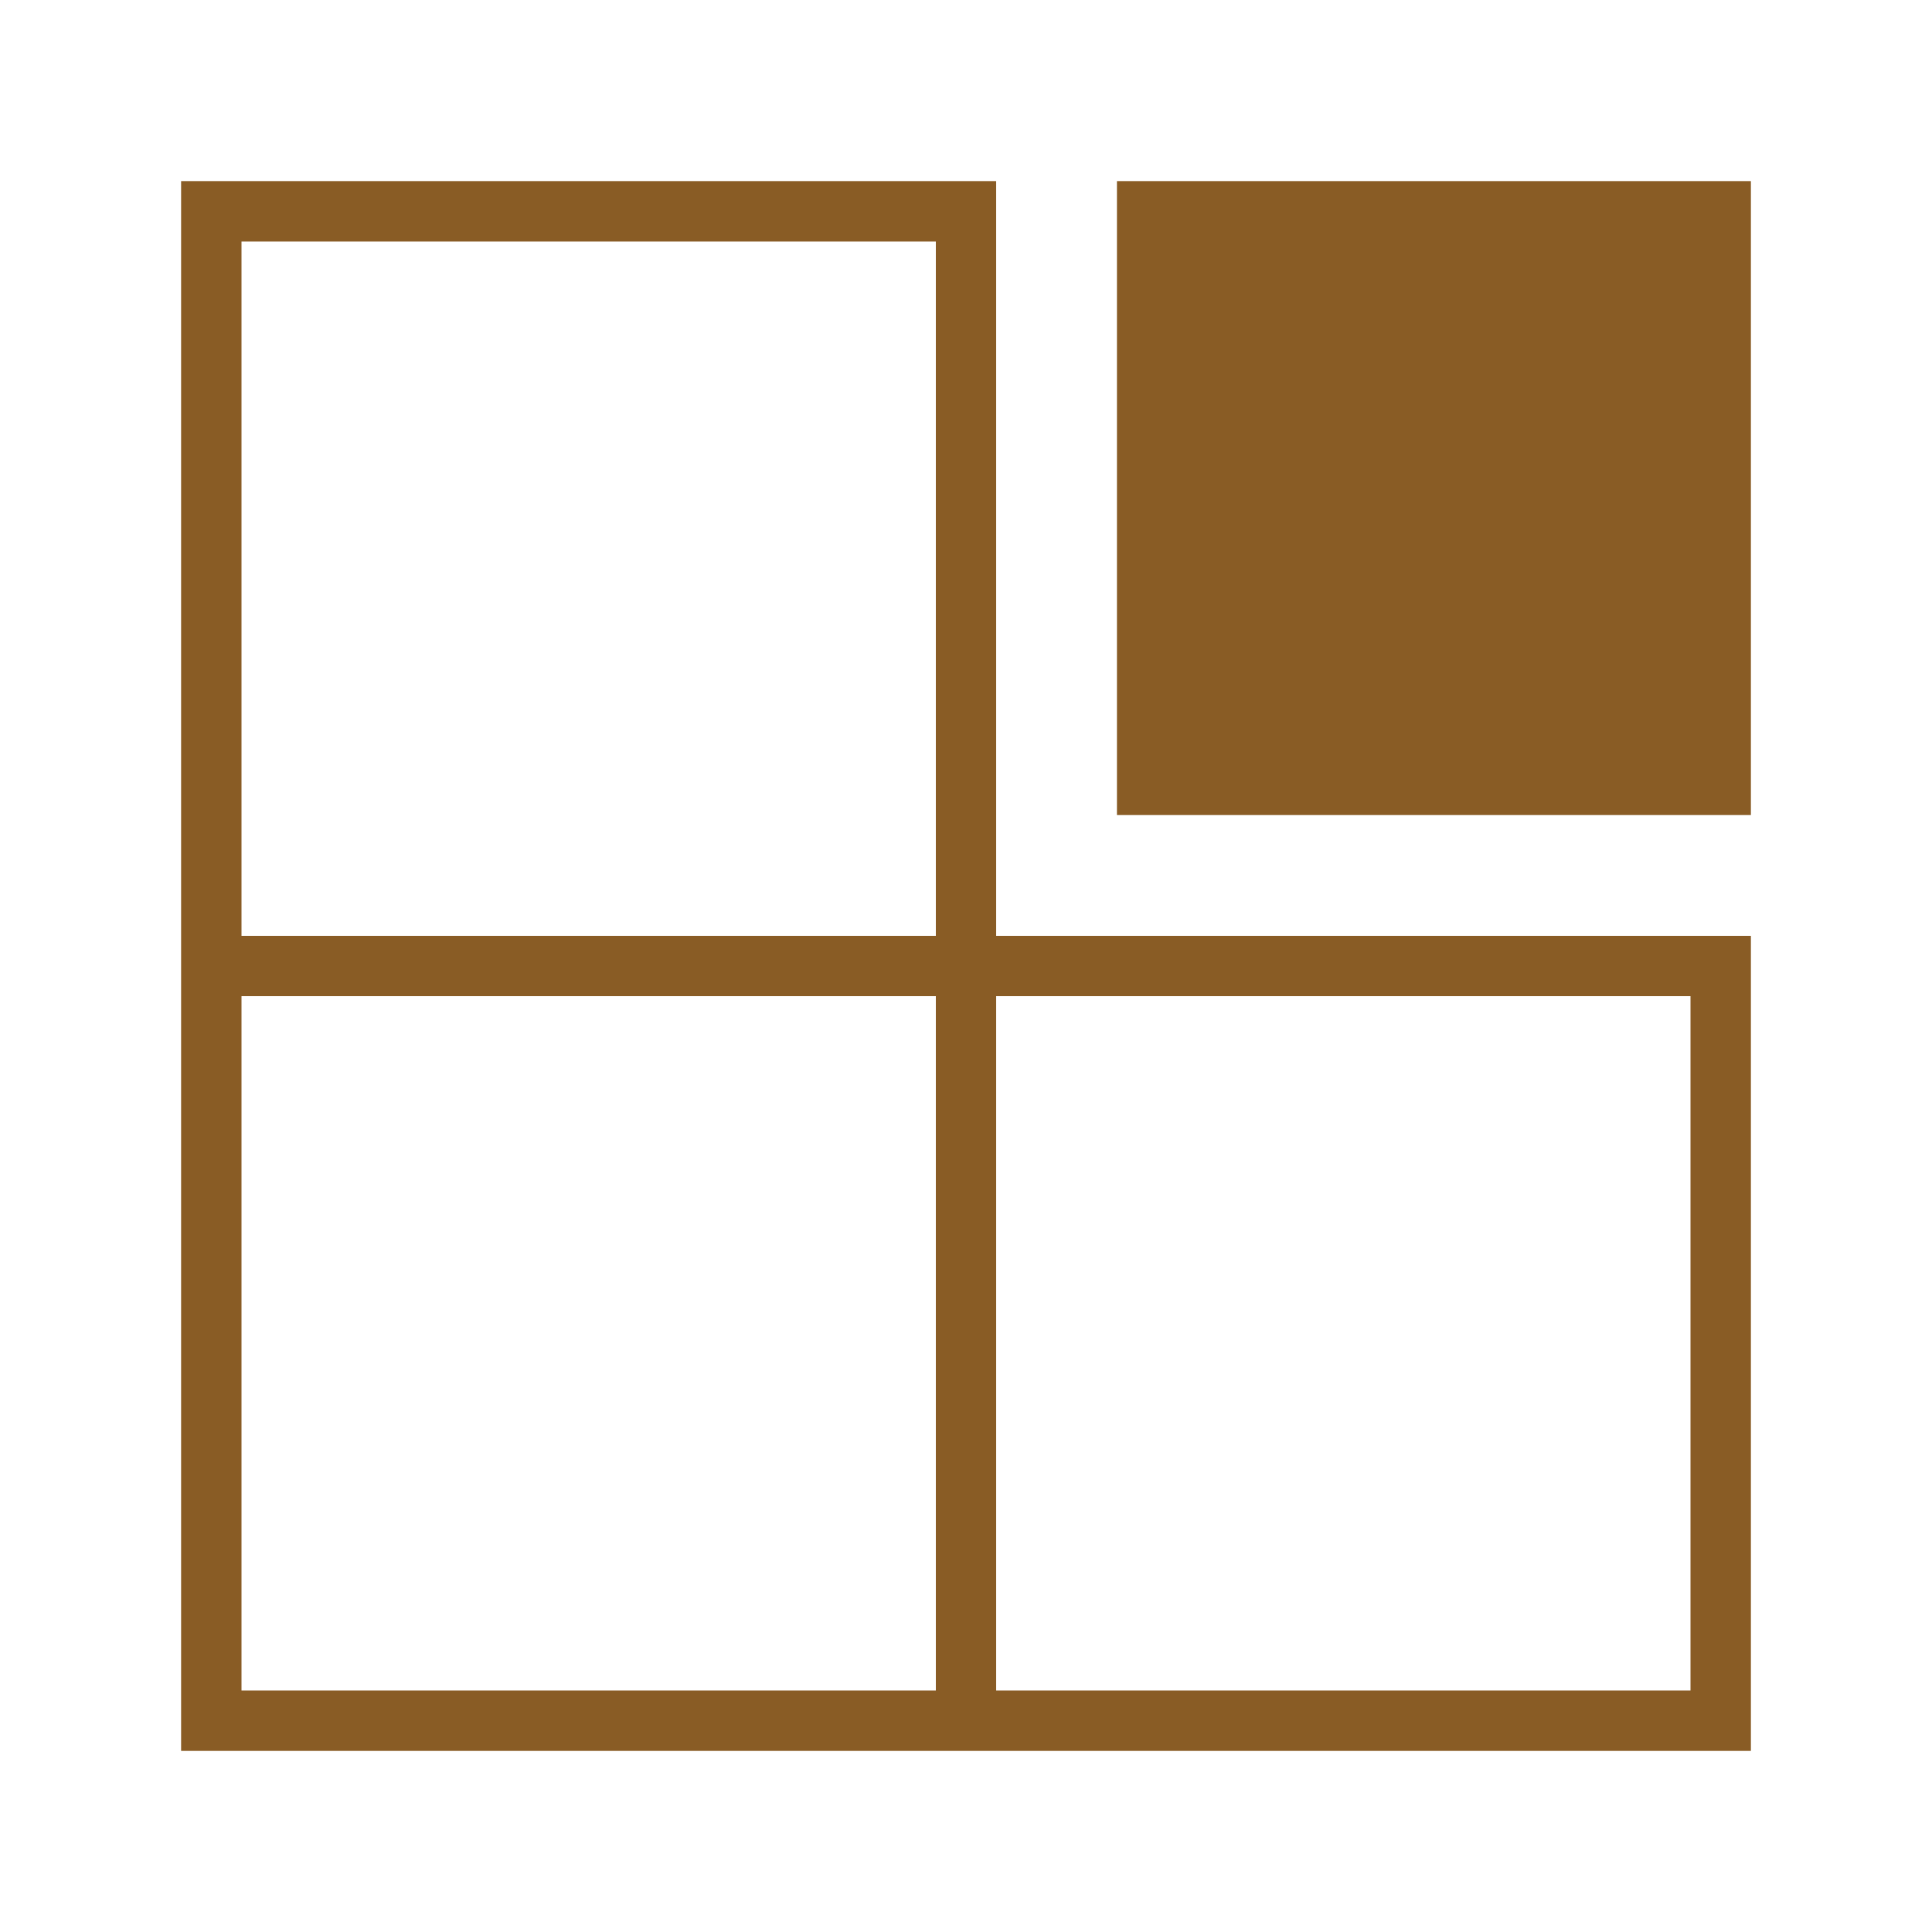 <svg width="23" height="23" viewBox="0 0 23 23" fill="none" xmlns="http://www.w3.org/2000/svg">
<path d="M11.859 2.156H2.156V20.844H20.844V11.141H11.859V2.156ZM2.875 2.875H11.141V11.141H2.875V2.875ZM2.875 20.125V11.859H11.141V20.125H2.875ZM20.125 11.859V20.125H11.859V11.859H20.125Z" fill="#895C25"/>
<path d="M13.297 2.156H20.844V9.703H13.297V2.156Z" fill="#895C25"/>
</svg>
